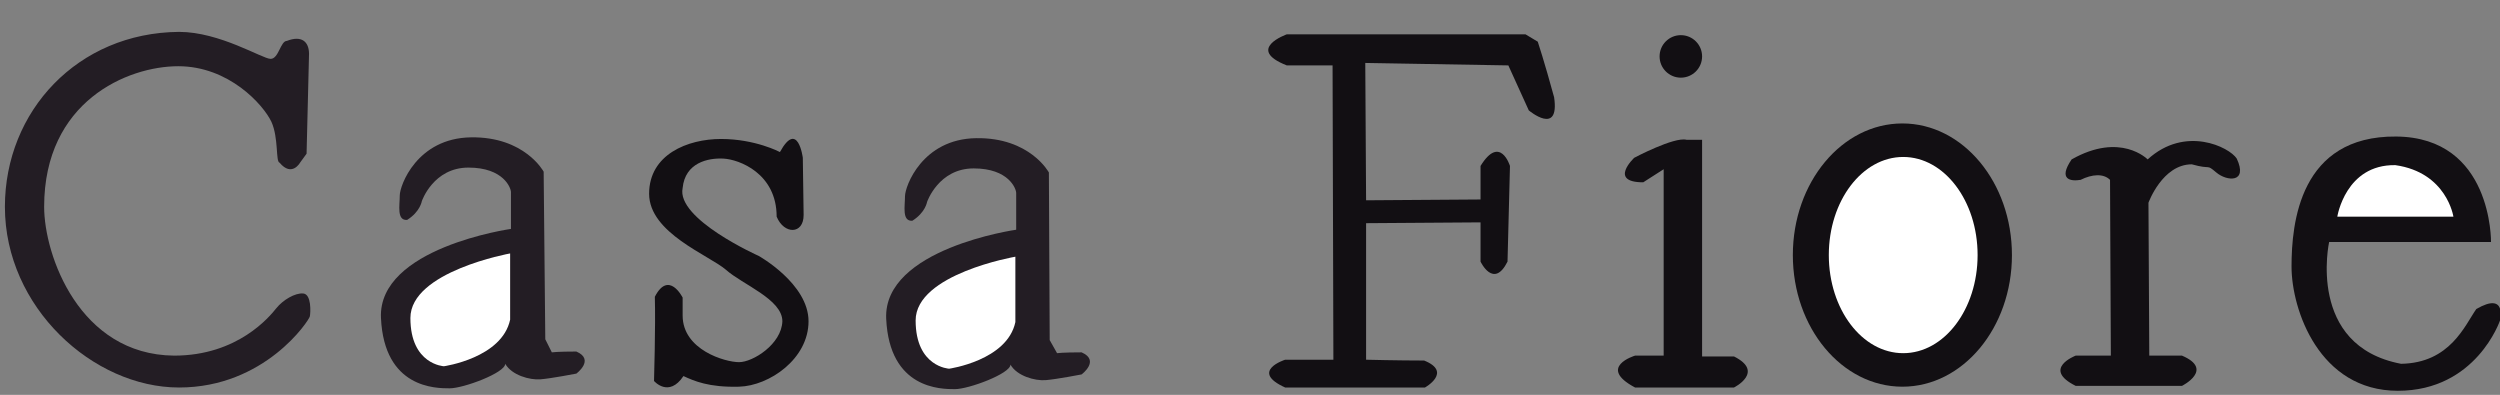 <?xml version="1.0" encoding="utf-8"?>
<!-- Generator: Adobe Illustrator 28.1.0, SVG Export Plug-In . SVG Version: 6.00 Build 0)  -->
<svg version="1.1" id="_レイヤー_1" xmlns="http://www.w3.org/2000/svg" xmlns:xlink="http://www.w3.org/1999/xlink" x="0px"
	 y="0px" viewBox="0 0 305.8 48.3" style="enable-background:new 0 0 305.8 48.3;" xml:space="preserve">
<rect x="0" y="0" width="305.8" height="48.3" fill="#808080" stroke="none"/>
<style type="text/css">
	.st0{fill:#231D24;}
	.st1{fill:#FFFFFF;}
	.st2{fill:#120F13;}
</style>
<path class="st0" d="M37.8,6.6c0-1.5-0.9-2.3-2.7-1.6c-0.8,0-1,2.2-2,2.2c-1,0-6.2-3.3-11.2-3.3C9.5,4,0.6,13.6,0.6,25.3
	c0,12.3,10.8,22.1,21.3,22.1s15.9-8.2,16-8.7c0.1-0.5,0.2-2.7-0.8-2.8s-2.5,0.8-3.3,1.8s-4.7,5.8-12.5,5.8
	C9.7,43.4,5.4,31.2,5.4,25.3c0-12.9,10.2-17.2,16.4-17.2s10.4,4.7,11.4,6.8c0.9,2,0.5,4.9,1,5c1.5,1.8,2.5,0,2.5,0l0.8-1.1"/>
<path class="st0" d="M66.5,21c0,0-2.3-4.3-8.9-4.2s-8.7,5.9-8.7,7.1s-0.4,3.1,0.9,3c1.6-1,1.8-2.3,1.8-2.3s1.4-4.1,5.7-4.1
	s5.2,2.5,5.2,3v4.5c0,0-16.3,2.3-15.9,10.9s6.7,8.6,8.4,8.6s6.8-1.9,6.8-3c0.8,1.4,3,2,4.3,1.9s4.4-0.7,4.4-0.7s2.3-1.7,0-2.7
	c-2.3,0-3,0.1-3,0.1l-0.8-1.6L66.5,21L66.5,21z"/>
<path class="st1" d="M62.4,39.1c-1,4.7-8.1,5.7-8.1,5.7s-4.1-0.2-4.1-5.9S62.4,31,62.4,31"/>
<path class="st0" d="M128.3,21.1c0,0-2.3-4.3-8.9-4.2c-6.6,0.1-8.7,5.9-8.7,7.1s-0.4,3.1,0.9,3c1.6-1,1.8-2.3,1.8-2.3
	s1.4-4.1,5.7-4.1s5.2,2.5,5.2,3v4.5c0,0-16.3,2.3-15.9,10.9s6.7,8.6,8.4,8.6s6.8-1.9,6.8-3c0.8,1.4,3,2,4.3,1.9s4.4-0.7,4.4-0.7
	s2.3-1.7,0-2.7c-2.3,0-3,0.1-3,0.1l-0.9-1.6L128.3,21.1L128.3,21.1z"/>
<path class="st1" d="M124.2,39.4c-1,4.7-8.1,5.7-8.1,5.7s-4.1-0.2-4.1-5.9s12.2-7.8,12.2-7.8"/>
<path class="st2" d="M98.2,19.3c0,0-0.6-4.7-2.8-0.7c0,0-3-1.6-7.2-1.6c-4.1,0-8.8,1.9-8.8,6.7s7.3,7.5,9.4,9.3
	c2,1.8,6.9,3.6,6.9,6.3c-0.1,2.8-3.6,5-5.3,5s-6.9-1.5-6.9-5.7s0-2.2,0-2.2s-1.7-3.4-3.4-0.1c0.1,3.6-0.1,10.3-0.1,10.3
	s1.8,2.1,3.6-0.6c1.3,0.6,3.1,1.4,6.8,1.3s8.5-3.4,8.5-8s-6.1-8-6.1-8s-10.1-4.5-9.3-8.3c0.3-3.1,3.1-3.7,5-3.6s6.5,1.8,6.5,7.1
	c0.9,2.2,3.3,2.2,3.3-0.2L98.2,19.3L98.2,19.3z"/>
<path class="st2" d="M188.1,5.1l-1.5-0.9h-29.2c0,0-5.1,1.8,0,3.8h5.6l0.1,36h-5.9c0,0-4.4,1.4,0,3.4h17.1c0,0,3.4-1.9-0.1-3.3
	c-3.2,0-7.1-0.1-7.1-0.1V27.3l14-0.1V32c0,0,1.6,3.4,3.3,0c0.1-3.6,0.3-11.7,0.3-11.7s-1.2-3.9-3.6,0v4.1l-14,0.1l-0.1-16.8
	l17.5,0.3l2.5,5.5c0,0,3.8,3.2,3.1-1.6C188.9,7.5,188.1,5.1,188.1,5.1z"/>
<circle class="st2" cx="205.6" cy="6.9" r="2.6"/>
<path class="st2" d="M206.3,17.1c-1.5-0.4-6.4,2.2-6.4,2.2s-3.2,3,1.1,3l2.5-1.6v22.8H200c0,0-4.7,1.4,0,3.9h12.1c0,0,3.8-1.9,0-3.8
	h-3.9V17.1"/>
<ellipse class="st2" cx="232.7" cy="31.2" rx="13.4" ry="16.1"/>
<ellipse class="st1" cx="232.8" cy="31.2" rx="9.1" ry="12"/>
<path class="st2" d="M262.7,19.5c0,0-3.3-3.4-9.3,0c-1.7,2.5-0.1,2.7,1.1,2.5c1.4-0.7,2.8-0.8,3.6,0c0,1.6,0.1,21.5,0.1,21.5h-4.3
	c0,0-4.2,1.6,0,3.7h13c0,0,4-2,0-3.7h-4l-0.1-18.7c0,0,1.7-4.7,5.3-4.7c2.5,0.7,1.7-0.1,3,1s3.9,1.3,2.5-1.7
	C272.7,18,267.3,15.3,262.7,19.5L262.7,19.5z"/>
<path class="st2" d="M284.9,29.6h19.8c0,0,0.2-12.8-11.6-12.9s-12.8,10.6-12.8,15.9s3.4,15.2,13,15.2s12.5-8.6,12.5-8.6
	s0.9-3.6-2.9-1.4c-1.4,2-3.2,6.6-9.2,6.7C282.1,42.3,284.9,29.6,284.9,29.6z"/>
<path class="st1" d="M285.9,26.5h14.2c0,0-0.8-5.4-7.1-6.3C286.9,20.1,285.9,26.5,285.9,26.5L285.9,26.5z"/>
</svg>
